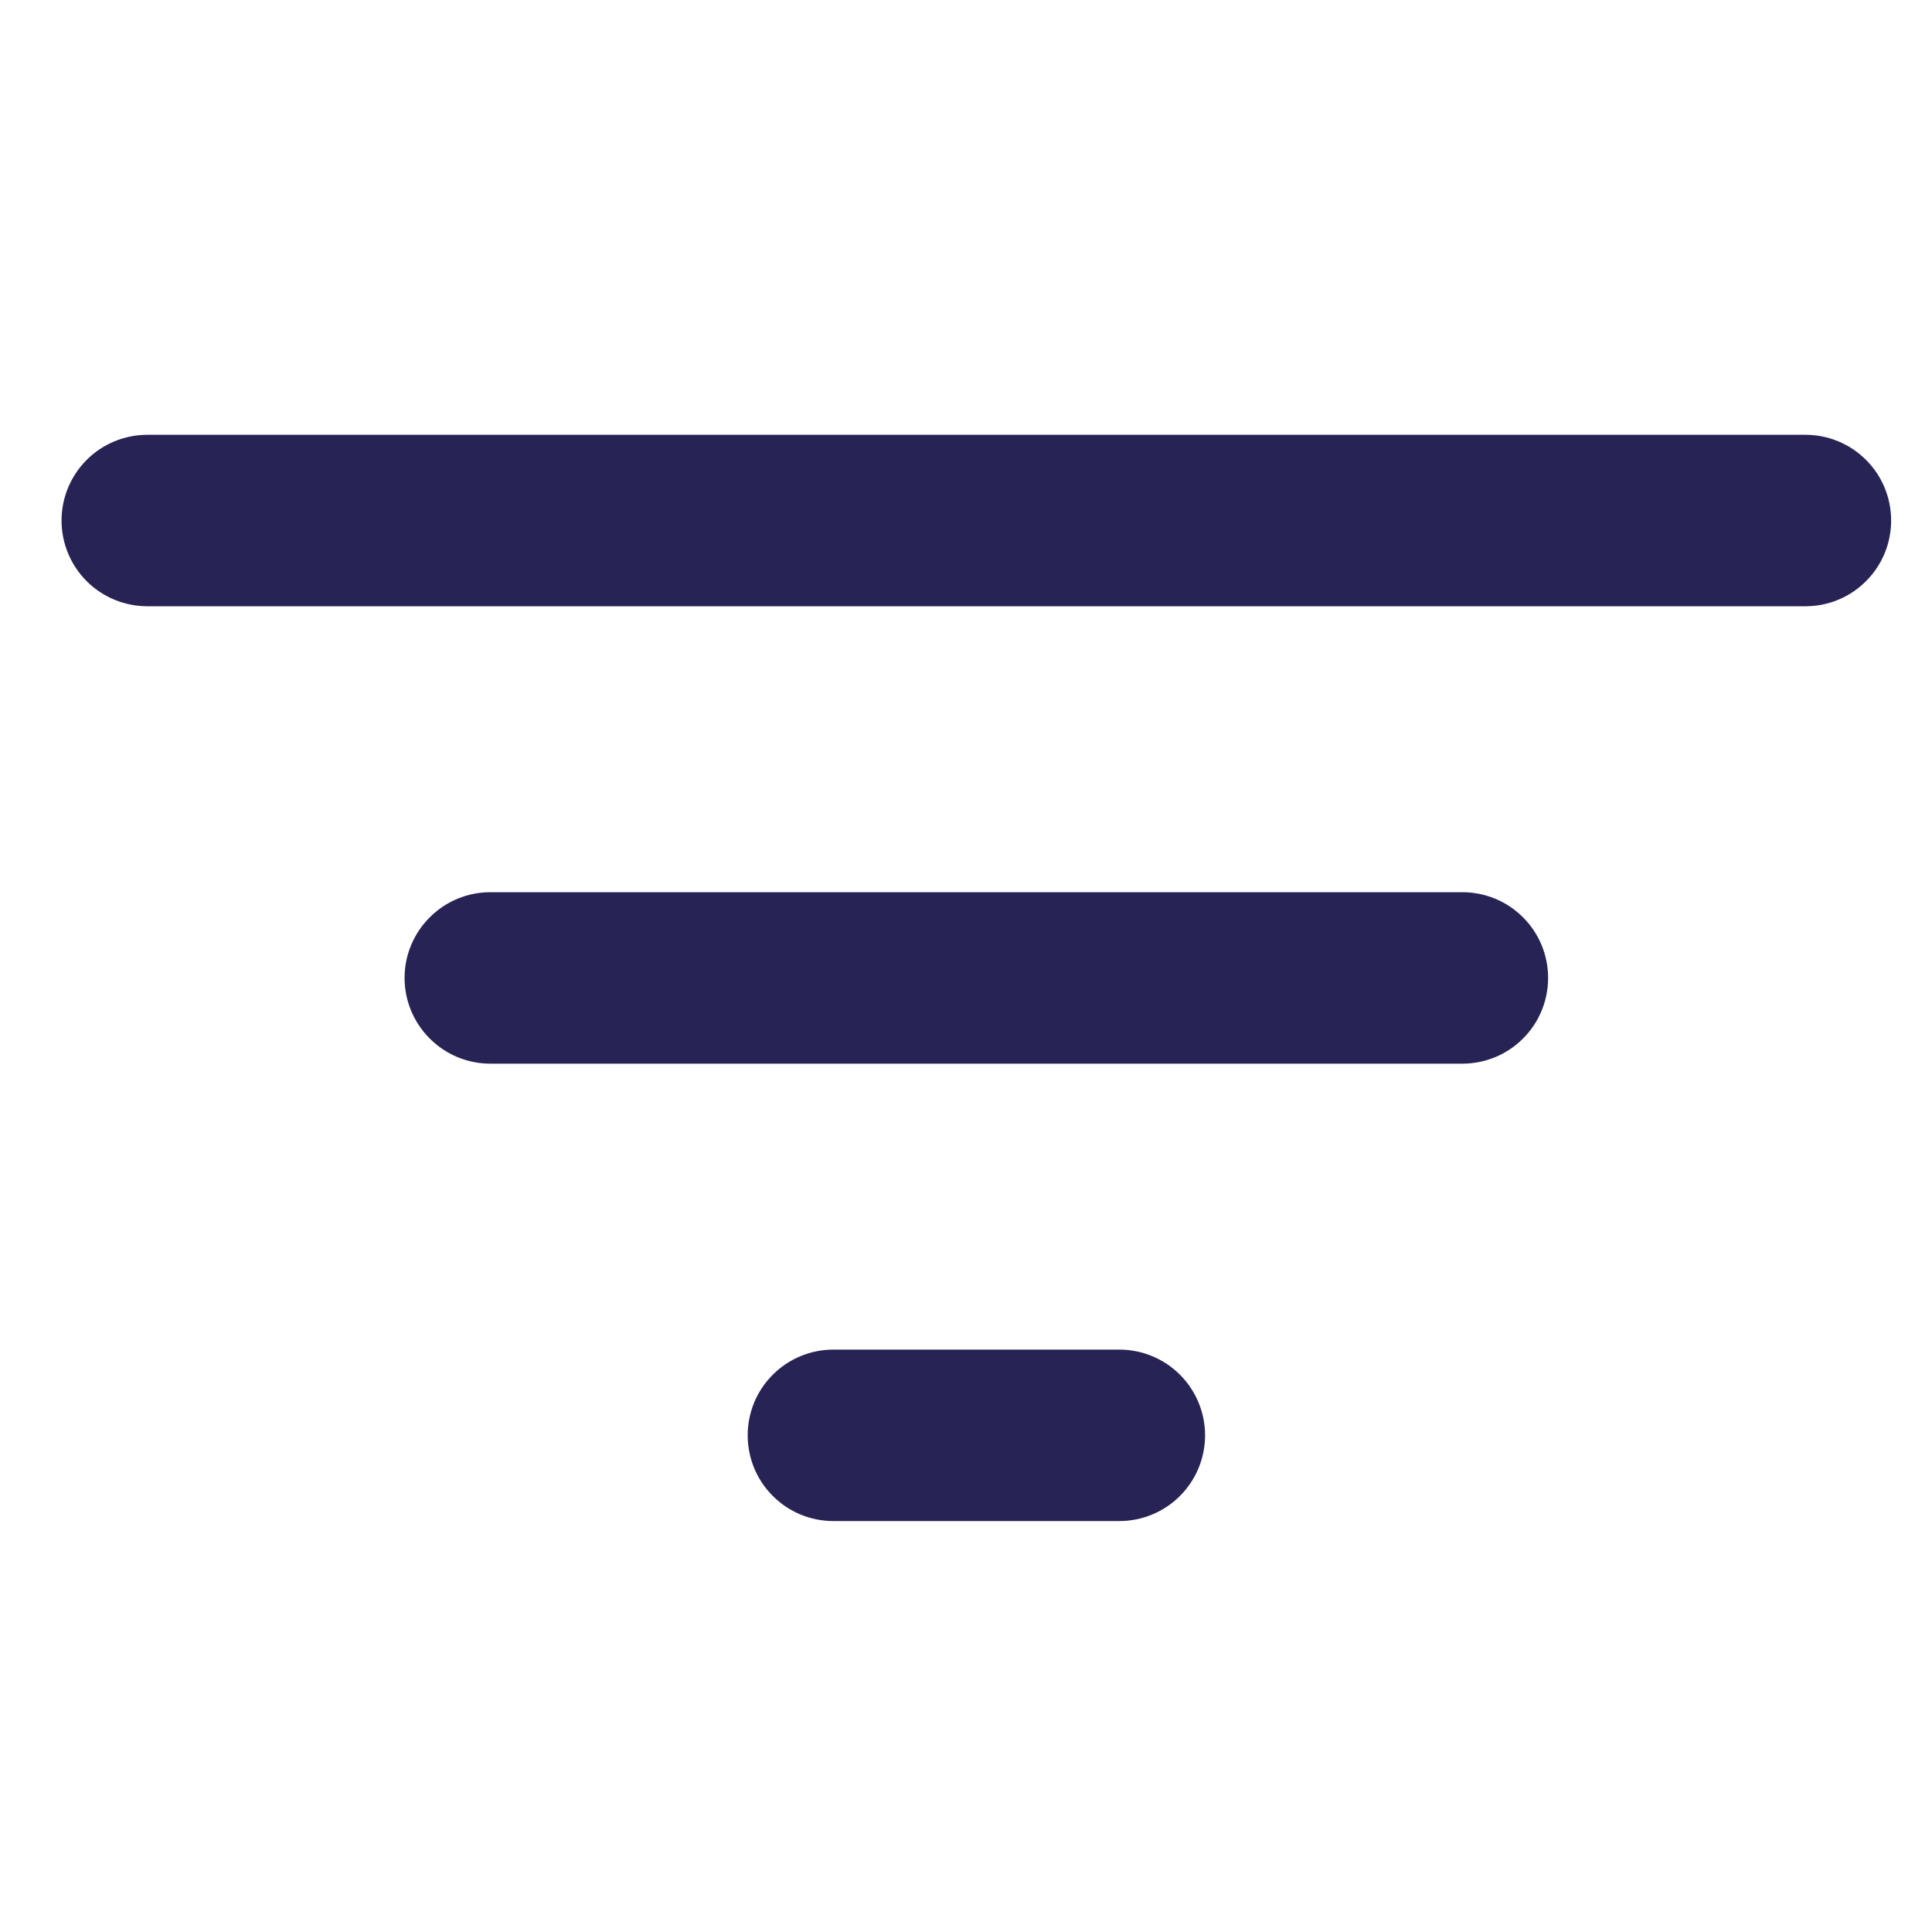 <svg width="20" height="20" viewBox="0 0 20 20" fill="none" xmlns="http://www.w3.org/2000/svg">
<g clip-path="url(#clip0_55_1840)">
<path d="M1.525 4.501H18.69C18.925 4.501 19.151 4.594 19.317 4.761C19.484 4.927 19.577 5.153 19.577 5.388C19.577 5.624 19.484 5.85 19.317 6.016C19.151 6.183 18.925 6.276 18.69 6.276H1.525C1.29 6.276 1.064 6.183 0.897 6.016C0.731 5.85 0.637 5.624 0.637 5.388C0.637 5.153 0.731 4.927 0.897 4.761C1.064 4.594 1.29 4.501 1.525 4.501ZM4.188 10.123C4.188 9.888 4.282 9.662 4.449 9.496C4.615 9.329 4.841 9.236 5.076 9.236H15.138C15.374 9.236 15.6 9.329 15.766 9.496C15.933 9.662 16.026 9.888 16.026 10.123C16.026 10.359 15.933 10.585 15.766 10.751C15.6 10.918 15.374 11.011 15.138 11.011H5.076C4.841 11.011 4.615 10.918 4.449 10.751C4.282 10.585 4.188 10.359 4.188 10.123ZM7.74 14.858C7.74 14.623 7.833 14.397 8 14.231C8.166 14.064 8.392 13.971 8.628 13.971H11.587C11.822 13.971 12.048 14.064 12.215 14.231C12.381 14.397 12.475 14.623 12.475 14.858C12.475 15.094 12.381 15.32 12.215 15.486C12.048 15.653 11.822 15.746 11.587 15.746H8.628C8.392 15.746 8.166 15.653 8 15.486C7.833 15.32 7.74 15.094 7.74 14.858Z" fill="#282355"/>
</g>
<defs>
<clipPath id="clip0_55_1840">
<rect width="18.94" height="18.94" fill="white" transform="translate(0.637 0.949)"/>
</clipPath>
</defs>
</svg>
